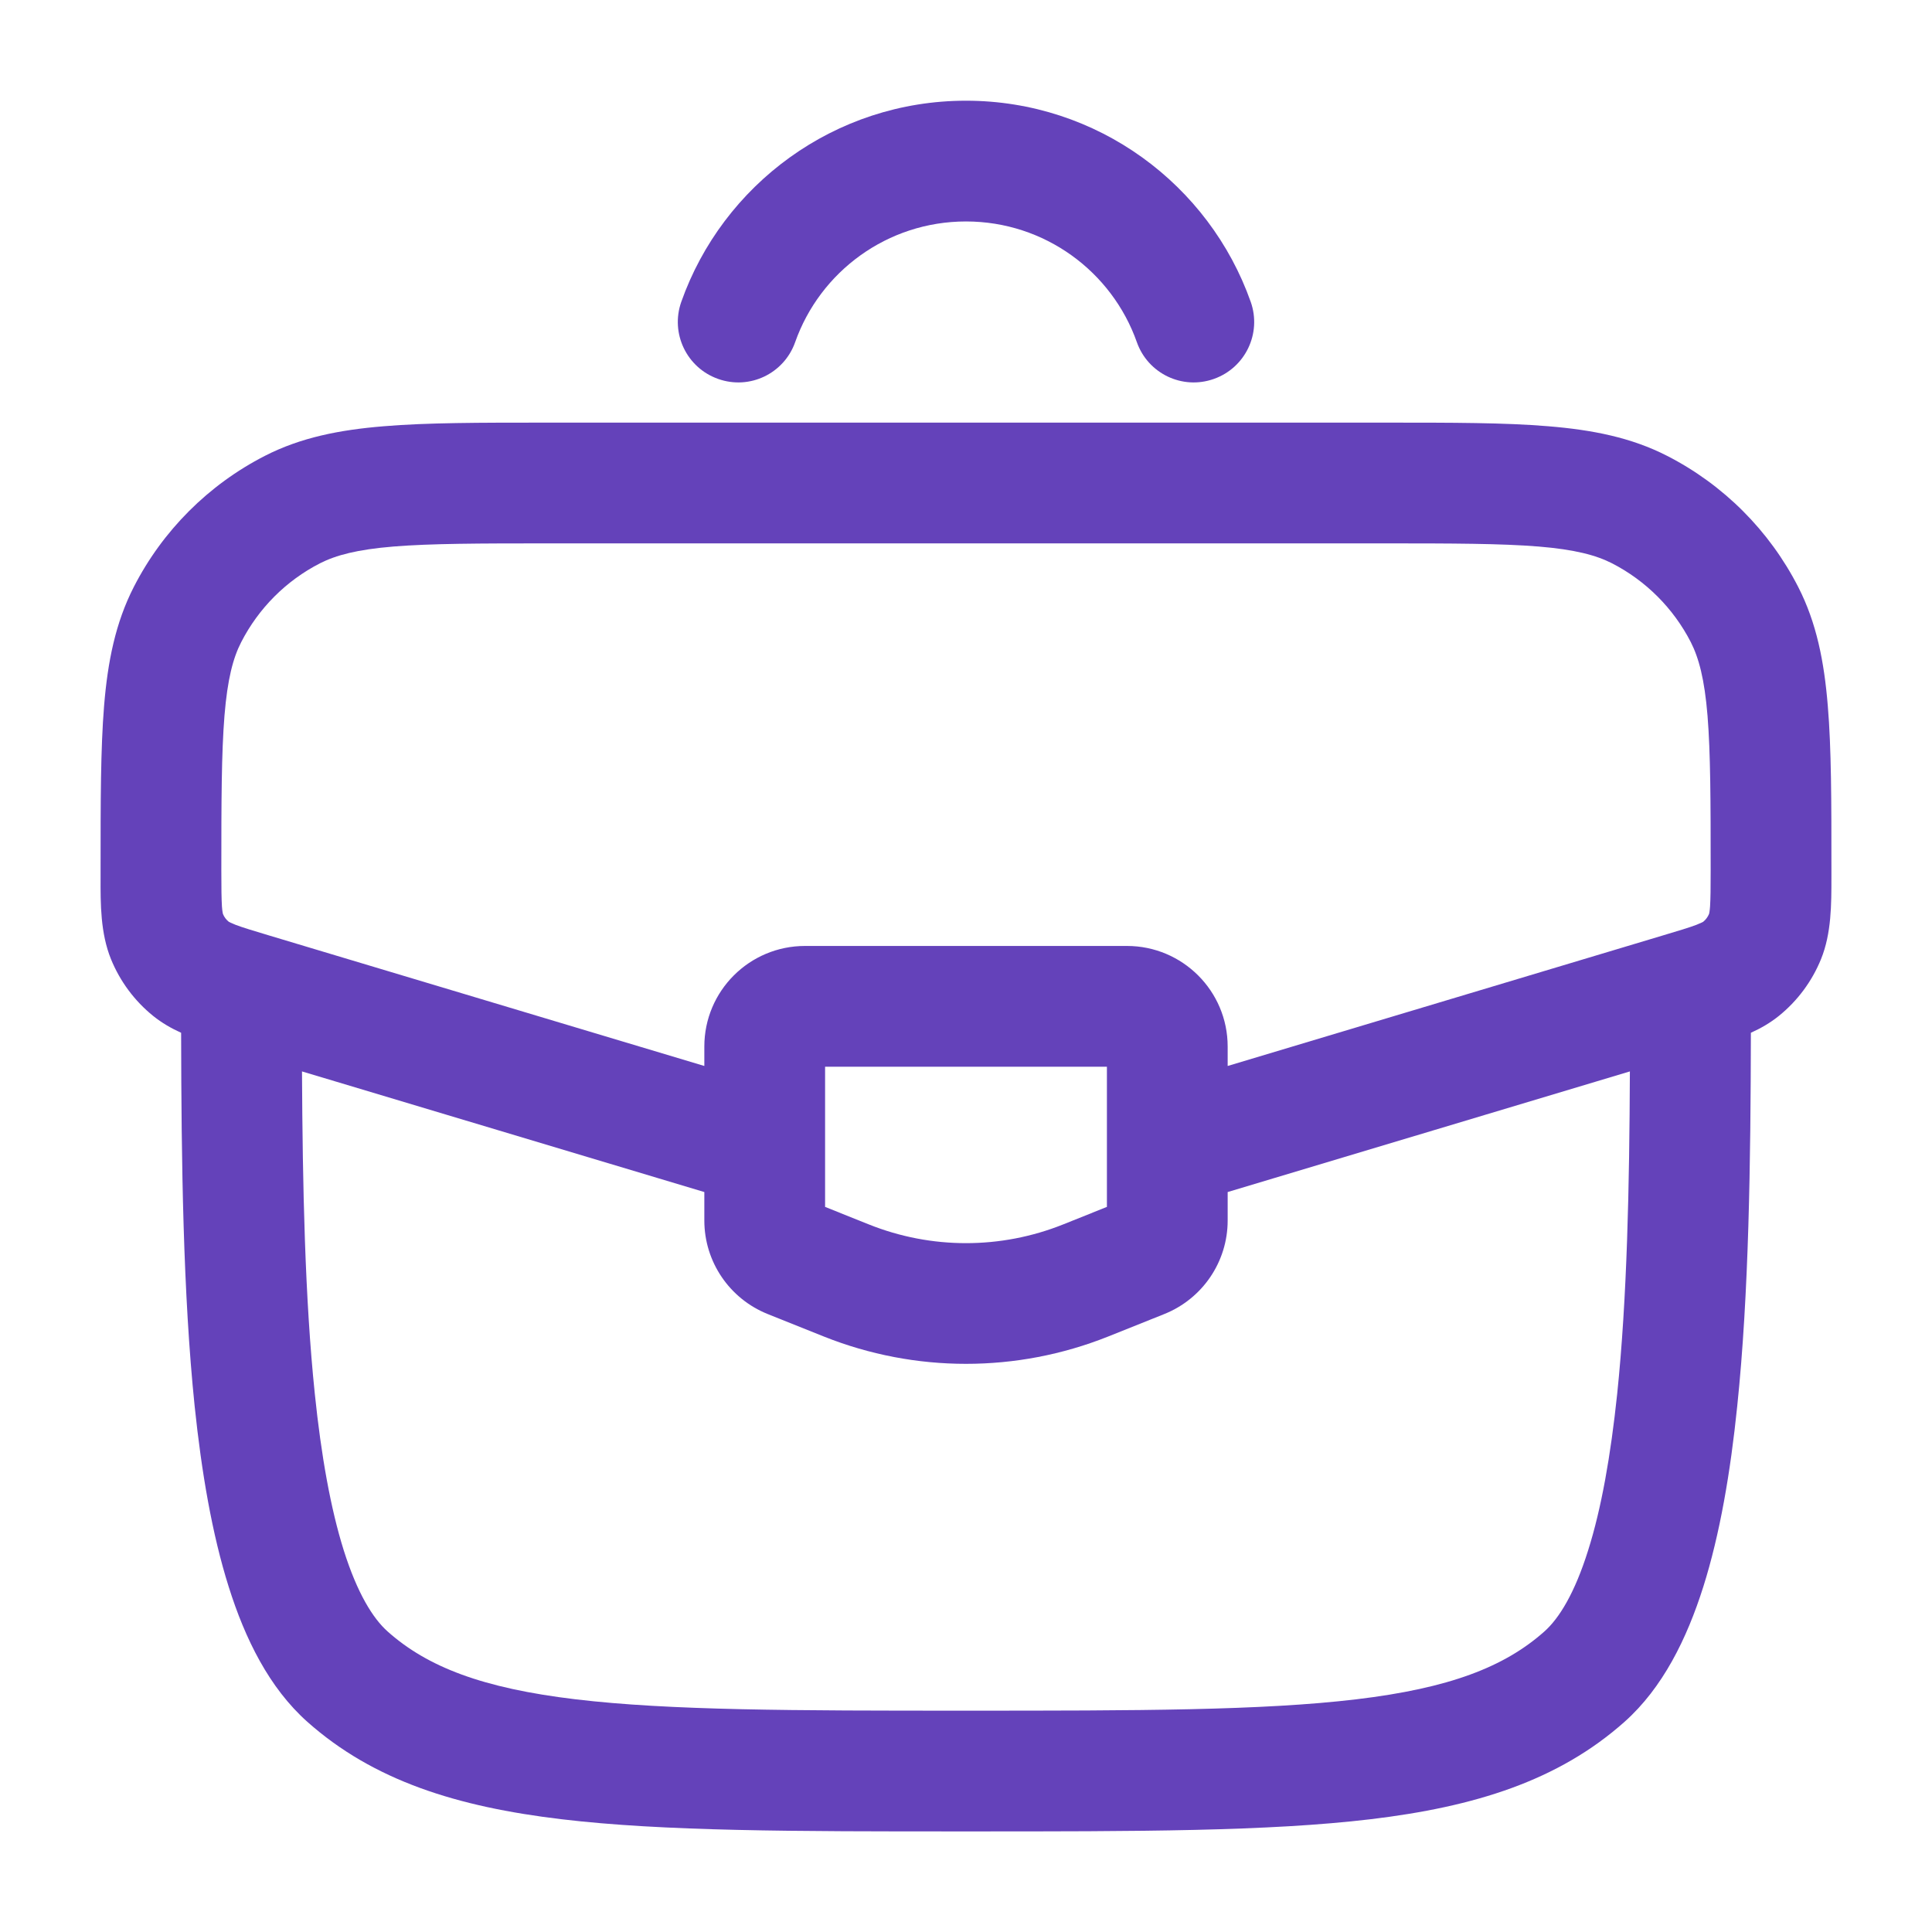 <svg width="16" height="16" viewBox="0 0 16 16" fill="none" xmlns="http://www.w3.org/2000/svg">
<g clip-path="url(#clip0_8175_4680)">
<path fill-rule="evenodd" clip-rule="evenodd" d="M4.517 3.5H11.483C12.027 3.5 12.466 3.5 12.822 3.53C13.188 3.56 13.509 3.623 13.806 3.775C14.273 4.014 14.653 4.394 14.892 4.861C15.044 5.158 15.107 5.479 15.137 5.845C15.167 6.201 15.167 6.64 15.167 7.184V7.206C15.167 7.225 15.167 7.244 15.167 7.263C15.167 7.488 15.168 7.728 15.081 7.943C15.006 8.127 14.886 8.289 14.731 8.414C14.66 8.471 14.582 8.516 14.5 8.553C14.498 9.628 14.484 10.714 14.387 11.645C14.331 12.191 14.244 12.704 14.106 13.141C13.97 13.571 13.77 13.978 13.453 14.26C12.904 14.748 12.213 14.963 11.351 15.066C10.504 15.167 9.419 15.167 8.034 15.167H7.966C6.58 15.167 5.495 15.167 4.649 15.066C3.786 14.963 3.095 14.748 2.546 14.26C2.229 13.978 2.029 13.571 1.894 13.141C1.756 12.704 1.669 12.191 1.612 11.645C1.516 10.714 1.502 9.628 1.5 8.553C1.418 8.516 1.34 8.471 1.269 8.414C1.114 8.289 0.994 8.127 0.919 7.943C0.832 7.728 0.832 7.488 0.833 7.263C0.833 7.244 0.833 7.225 0.833 7.206L0.833 7.184C0.833 6.64 0.833 6.201 0.862 5.845C0.892 5.479 0.956 5.158 1.108 4.861C1.347 4.394 1.727 4.014 2.194 3.775C2.491 3.623 2.812 3.56 3.178 3.53C3.534 3.5 3.973 3.5 4.517 3.5ZM2.501 8.873C2.506 9.831 2.525 10.751 2.607 11.542C2.66 12.055 2.738 12.493 2.847 12.84C2.959 13.194 3.088 13.403 3.211 13.512C3.54 13.805 3.996 13.981 4.767 14.073C5.548 14.166 6.573 14.167 8 14.167C9.427 14.167 10.452 14.166 11.232 14.073C12.004 13.981 12.459 13.805 12.789 13.512C12.912 13.403 13.041 13.194 13.152 12.84C13.262 12.493 13.339 12.055 13.393 11.542C13.475 10.751 13.494 9.831 13.498 8.873L10.167 9.872V10.108C10.167 10.449 9.959 10.755 9.643 10.882L9.176 11.069C8.421 11.37 7.579 11.37 6.824 11.069L6.357 10.882C6.041 10.755 5.833 10.449 5.833 10.108V9.872L2.501 8.873ZM5.833 8.828L2.238 7.75C2.095 7.707 2.012 7.682 1.951 7.659C1.914 7.644 1.899 7.636 1.895 7.634C1.873 7.616 1.856 7.594 1.846 7.568C1.845 7.563 1.841 7.547 1.838 7.507C1.834 7.442 1.833 7.355 1.833 7.206C1.833 6.635 1.834 6.237 1.859 5.927C1.884 5.623 1.93 5.449 1.998 5.317C2.142 5.037 2.369 4.809 2.65 4.665C2.782 4.598 2.956 4.551 3.26 4.526C3.57 4.501 3.968 4.5 4.538 4.5H11.461C12.032 4.5 12.43 4.501 12.74 4.526C13.044 4.551 13.218 4.598 13.35 4.665C13.63 4.809 13.858 5.037 14.002 5.317C14.069 5.449 14.116 5.623 14.141 5.927C14.166 6.237 14.167 6.635 14.167 7.206C14.167 7.355 14.166 7.442 14.162 7.507C14.159 7.547 14.155 7.563 14.154 7.568C14.143 7.594 14.127 7.616 14.105 7.634C14.101 7.636 14.086 7.644 14.049 7.659C13.988 7.682 13.905 7.707 13.761 7.75L10.167 8.828V8.667C10.167 8.207 9.793 7.834 9.333 7.834H6.667C6.206 7.834 5.833 8.207 5.833 8.667V8.828ZM14.106 7.633L14.105 7.634L14.106 7.633ZM14.154 7.569L14.154 7.568L14.154 7.569ZM1.846 7.569L1.846 7.568L1.846 7.569ZM1.894 7.633L1.895 7.634L1.894 7.633ZM6.833 8.834V9.995L7.195 10.14C7.712 10.347 8.288 10.347 8.805 10.14L9.167 9.995V8.834H6.833Z" fill="#6442BA"/>
<path fill-rule="evenodd" clip-rule="evenodd" d="M8 1.834C7.348 1.834 6.791 2.25 6.585 2.834C6.493 3.094 6.208 3.231 5.947 3.138C5.687 3.046 5.55 2.761 5.642 2.5C5.985 1.53 6.911 0.834 8 0.834C9.089 0.834 10.015 1.53 10.358 2.5C10.45 2.761 10.313 3.046 10.053 3.138C9.792 3.231 9.507 3.094 9.415 2.834C9.209 2.25 8.652 1.834 8 1.834Z" fill="#6442BA"/>
</g>
<defs>
<clipPath id="clip0_8175_4680">
<rect width="16" height="16" fill="white" transform="translate(0 0)"/>
</clipPath>
</defs>
</svg>
